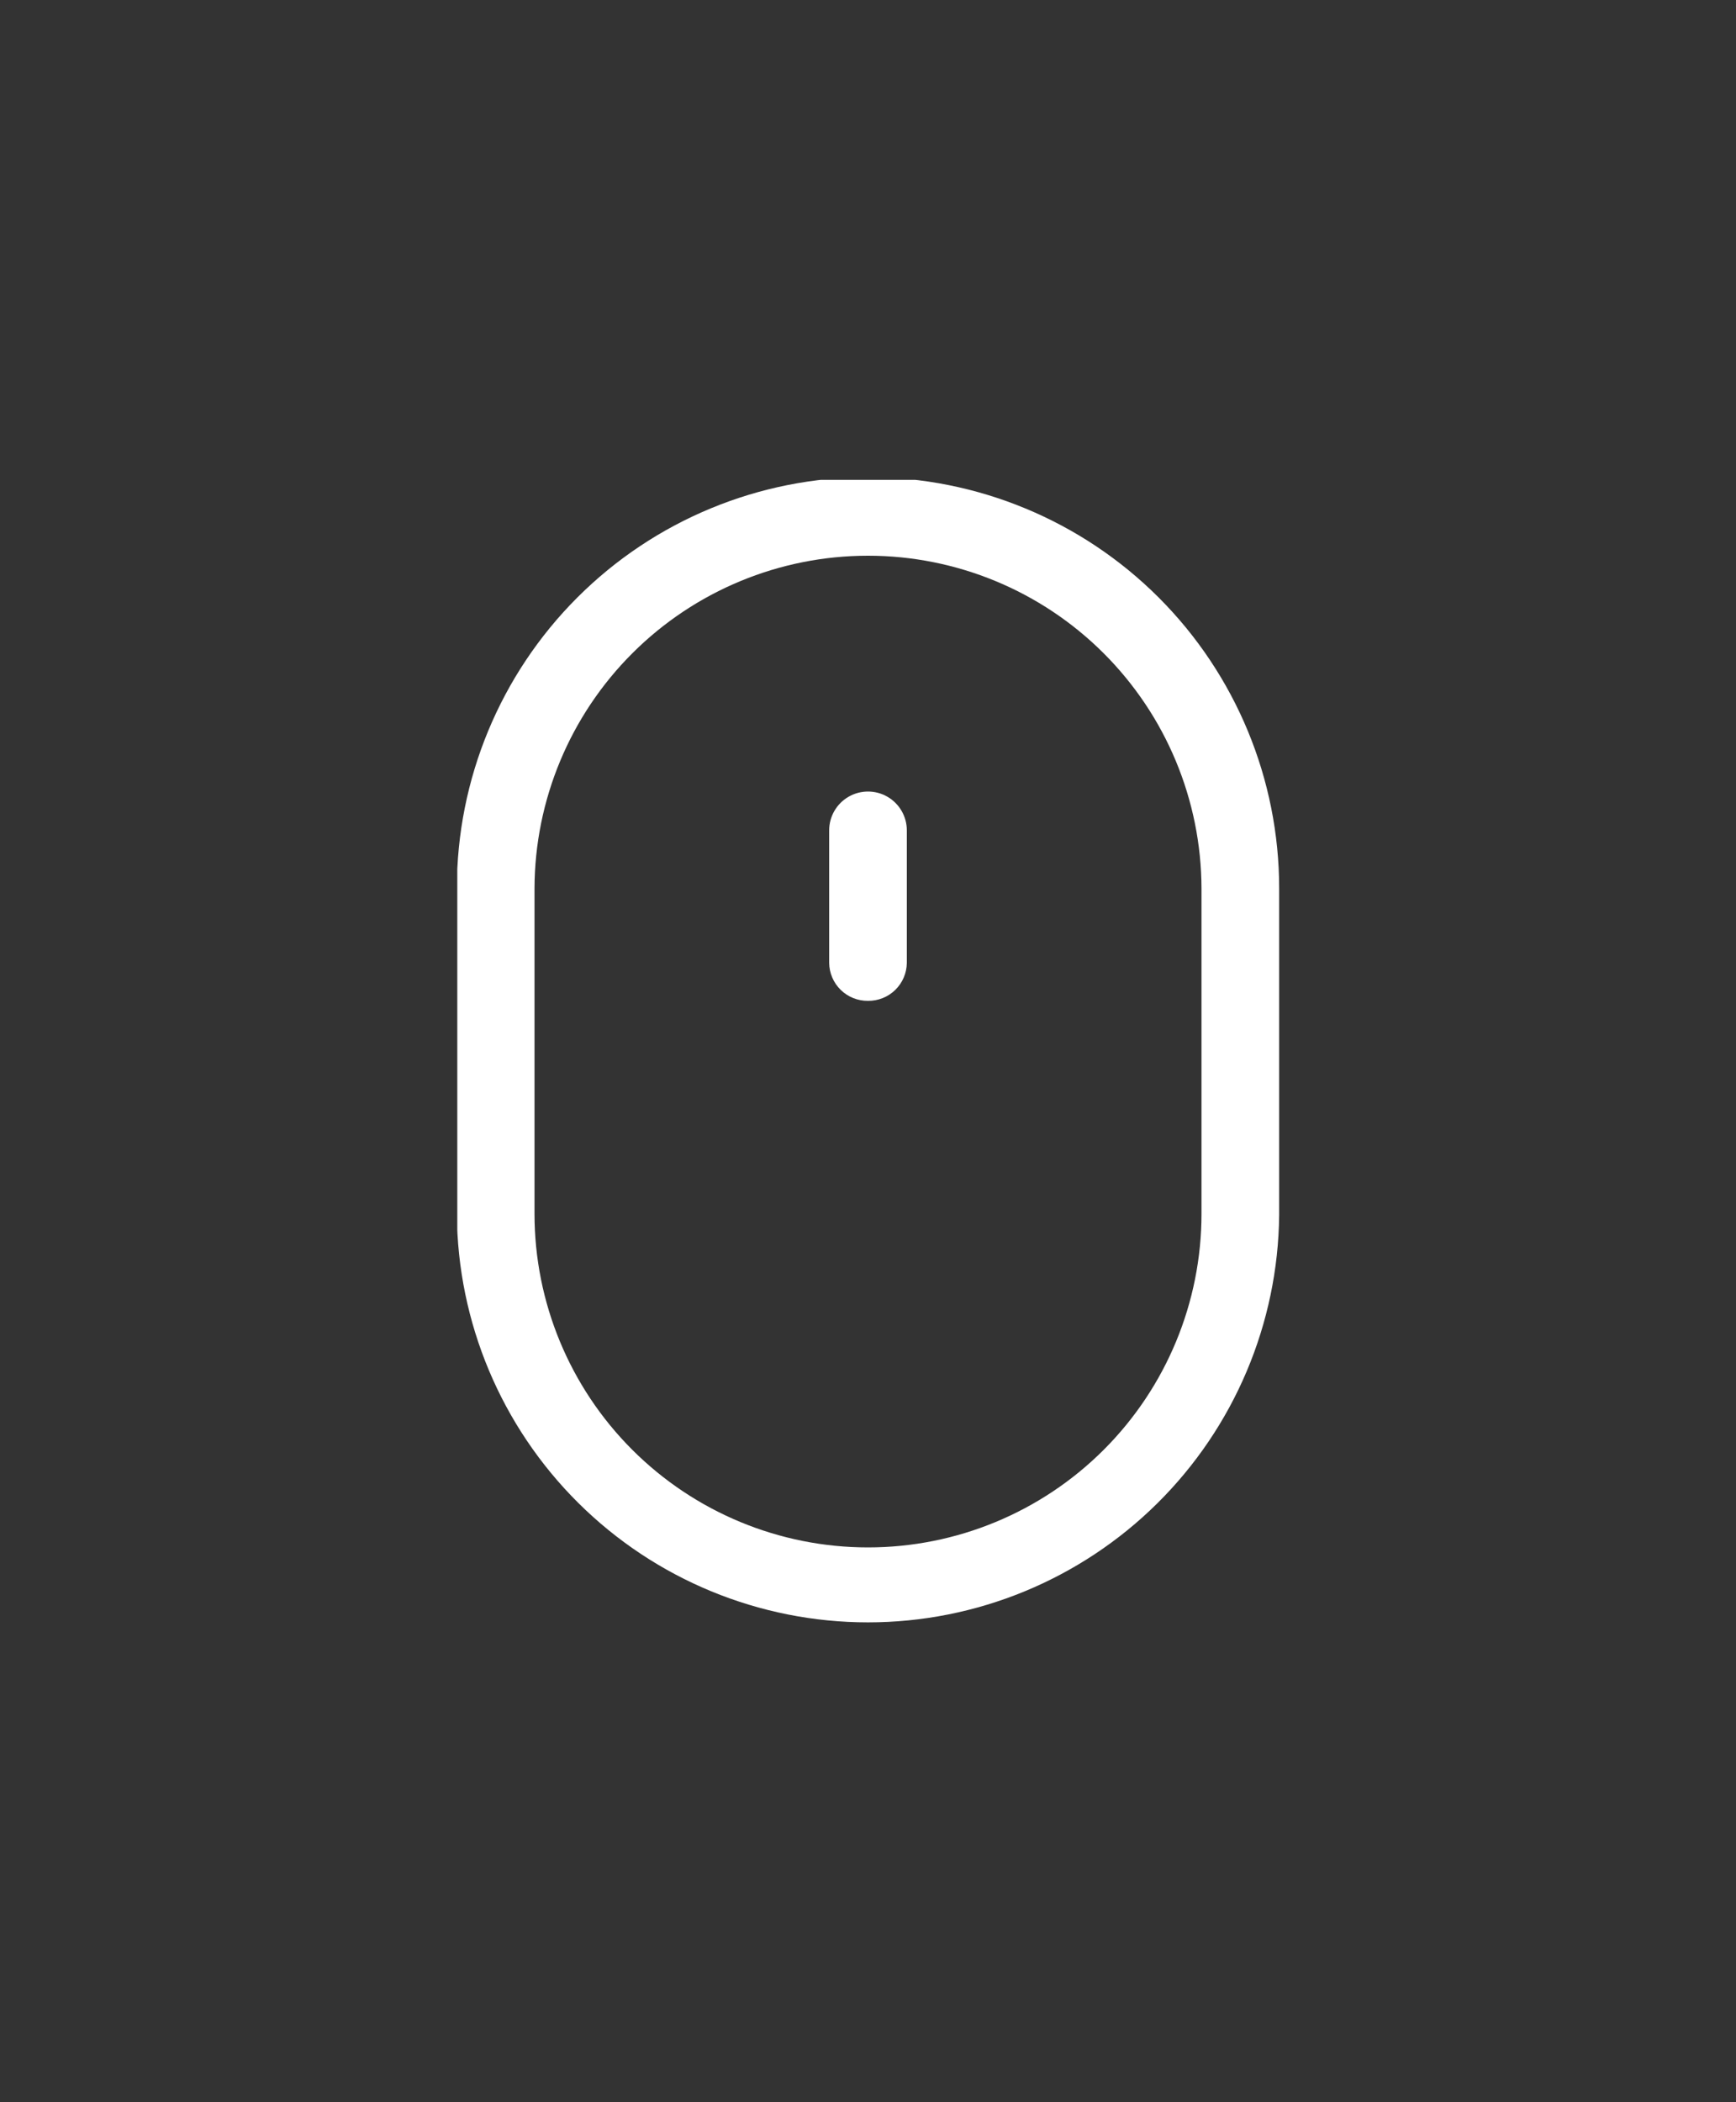<svg id="Layer_1" data-name="Layer 1" xmlns="http://www.w3.org/2000/svg" xmlns:xlink="http://www.w3.org/1999/xlink" viewBox="0 0 38 46"><rect x="0" y="0" width="38" height="46" fill="#333333" stroke="none"/><defs><style>.cls-1,.cls-2{fill:none;}.cls-1{clip-rule:evenodd;}.cls-3{clip-path:url(#clip-path);}.cls-4{clip-path:url(#clip-path-2);}.cls-5{fill:#fff;}.cls-6{clip-path:url(#clip-path-3);}</style><clipPath id="clip-path"><path class="cls-1" d="M19,35.5a9,9,0,0,1-9-8.94V19.44a9,9,0,0,1,18,0v7.15A9,9,0,0,1,19,35.5Zm0-23.34a7.3,7.3,0,0,0-7.3,7.28v7.12a7.3,7.3,0,0,0,14.6,0V19.44A7.3,7.3,0,0,0,19,12.16Z"/></clipPath><clipPath id="clip-path-2"><rect class="cls-2" x="10.01" y="10.5" width="18" height="25"/></clipPath><clipPath id="clip-path-3"><path class="cls-1" d="M19,21.9a.84.84,0,0,1-.85-.83v-2.9a.85.85,0,0,1,1.7,0v2.9a.84.84,0,0,1-.85.83"/></clipPath></defs><title>4Artboard 1</title><g class="cls-3"><g class="cls-4"><rect class="cls-5" x="5.01" y="5.5" width="27.98" height="35"/></g></g><g class="cls-6"><g class="cls-4"><rect class="cls-5" x="13.15" y="12.34" width="11.69" height="14.55"/></g></g></svg>